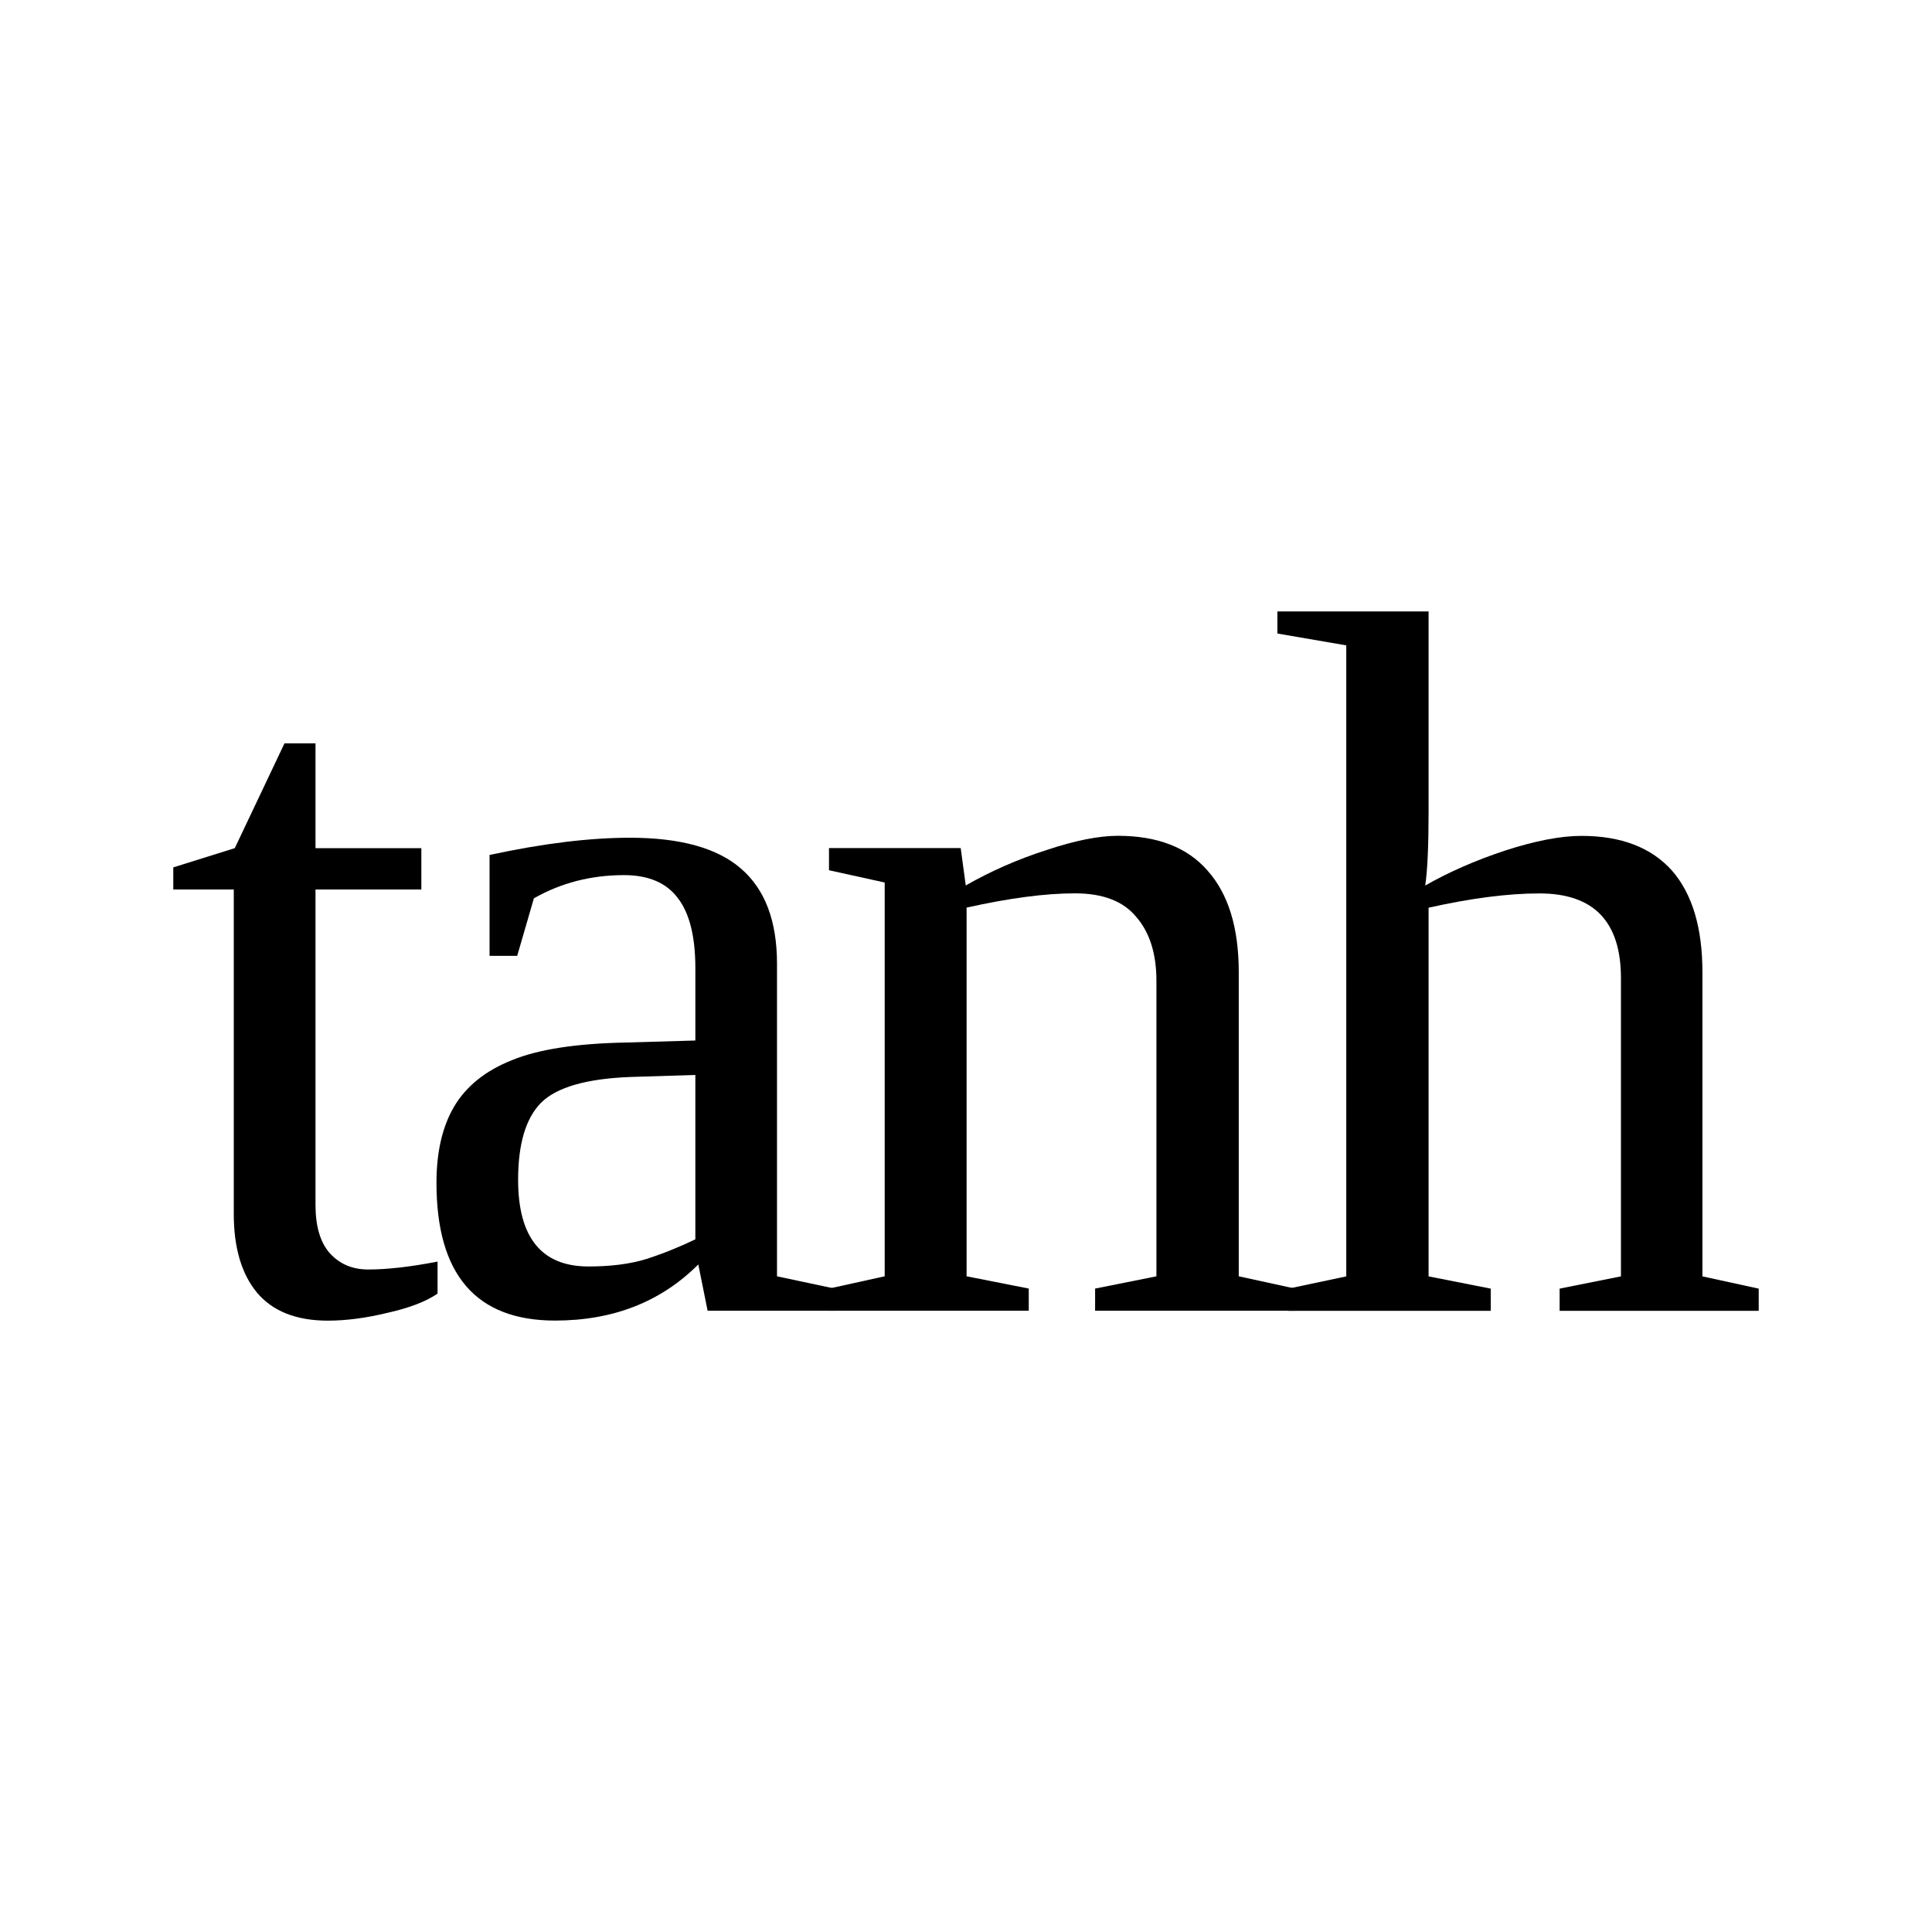 <?xml version="1.0" encoding="UTF-8" standalone="no"?>
<svg
   xmlns:dc="http://purl.org/dc/elements/1.1/"
   xmlns:cc="http://creativecommons.org/ns#"
   xmlns:rdf="http://www.w3.org/1999/02/22-rdf-syntax-ns#"
   xmlns:svg="http://www.w3.org/2000/svg"
   xmlns="http://www.w3.org/2000/svg"
   xmlns:sodipodi="http://sodipodi.sourceforge.net/DTD/sodipodi-0.dtd"
   xmlns:inkscape="http://www.inkscape.org/namespaces/inkscape"
   version="1.1"
   id="svg84"
   sodipodi:docname="fu21515.svg"
   width="23"
   height="23"
   inkscape:version="0.92.4 (5da689c313, 2019-01-14)">
  <defs
     id="defs88" />
  <sodipodi:namedview
     pagecolor="#ffffff"
     bordercolor="#666666"
     borderopacity="1"
     objecttolerance="10"
     gridtolerance="10"
     guidetolerance="10"
     inkscape:pageopacity="0"
     inkscape:pageshadow="2"
     inkscape:window-width="1920"
     inkscape:window-height="995"
     id="namedview86"
     showgrid="false"
     fit-margin-top="0"
     fit-margin-left="0"
     fit-margin-right="0"
     fit-margin-bottom="0"
     inkscape:zoom="2.36"
     inkscape:cx="-31.21241"
     inkscape:cy="-40.45"
     inkscape:window-x="0"
     inkscape:window-y="0"
     inkscape:window-maximized="1"
     inkscape:current-layer="svg84" />
  <path
     d="m 3.903,15.722 q -0.563,0 -0.844,-0.334 -0.276,-0.334 -0.276,-0.937 v -3.862 H 2.063 v -0.263 l 0.732,-0.229 0.592,-1.248 h 0.369 v 1.248 h 1.26 v 0.492 h -1.26 v 3.756 q 0,0.381 0.17,0.574 0.176,0.194 0.457,0.194 0.34,0 0.826,-0.094 v 0.381 q -0.205,0.141 -0.592,0.228 -0.386,0.094 -0.714,0.094 z"
     id="path76"
     inkscape:connector-curvature="0" />
  <path
     d="m 7.498,9.973 q 0.903,0 1.325,0.369 0.427,0.369 0.427,1.131 v 3.721 l 0.686,0.146 v 0.264 h -1.512 l -0.111,-0.551 q -0.668,0.668 -1.705,0.668 -1.412,0 -1.412,-1.64 0,-0.551 0.211,-0.909 0.216,-0.363 0.685,-0.55 0.469,-0.194 1.359,-0.211 l 0.827,-0.024 v -0.861 q 0,-0.568 -0.211,-0.838 -0.205,-0.27 -0.639,-0.27 -0.586,0 -1.072,0.276 l -0.199,0.685 h -0.329 v -1.201 q 0.95,-0.205 1.67,-0.205 z m 0.78,2.824 -0.768,0.024 q -0.785,0.029 -1.066,0.304 -0.276,0.276 -0.276,0.92 0,1.032 0.838,1.032 0.399,0 0.686,-0.088 0.293,-0.094 0.586,-0.235 z"
     id="path78"
     inkscape:connector-curvature="0" />
  <path
     d="m 11.497,10.541 q 0.45,-0.257 0.96,-0.421 0.51,-0.17 0.85,-0.17 0.71,0 1.07,0.416 0.37,0.416 0.37,1.207 v 3.621 l 0.67,0.146 v 0.264 h -2.38 v -0.264 l 0.73,-0.146 v -3.516 q 0,-0.486 -0.24,-0.762 -0.23,-0.281 -0.73,-0.281 -0.53,0 -1.29,0.17 v 4.389 l 0.74,0.146 v 0.264 h -2.378 v -0.264 l 0.663,-0.146 v -4.688 l -0.663,-0.146 v -0.264 h 1.568 z"
     id="path80"
     inkscape:connector-curvature="0" />
  <path
     d="m 17.007,9.664 q 0,0.609 -0.04,0.878 0.42,-0.24 0.95,-0.416 0.54,-0.175 0.91,-0.175 0.71,0 1.08,0.416 0.36,0.416 0.36,1.207 v 3.621 l 0.67,0.146 v 0.264 h -2.37 v -0.264 l 0.73,-0.146 v -3.551 q 0,-1.008 -0.97,-1.008 -0.56,0 -1.32,0.17 v 4.389 l 0.74,0.146 v 0.264 h -2.41 v -0.264 l 0.69,-0.146 v -7.512 l -0.82,-0.141 v -0.263 h 1.8 z"
     id="path82"
     inkscape:connector-curvature="0" />
</svg>
